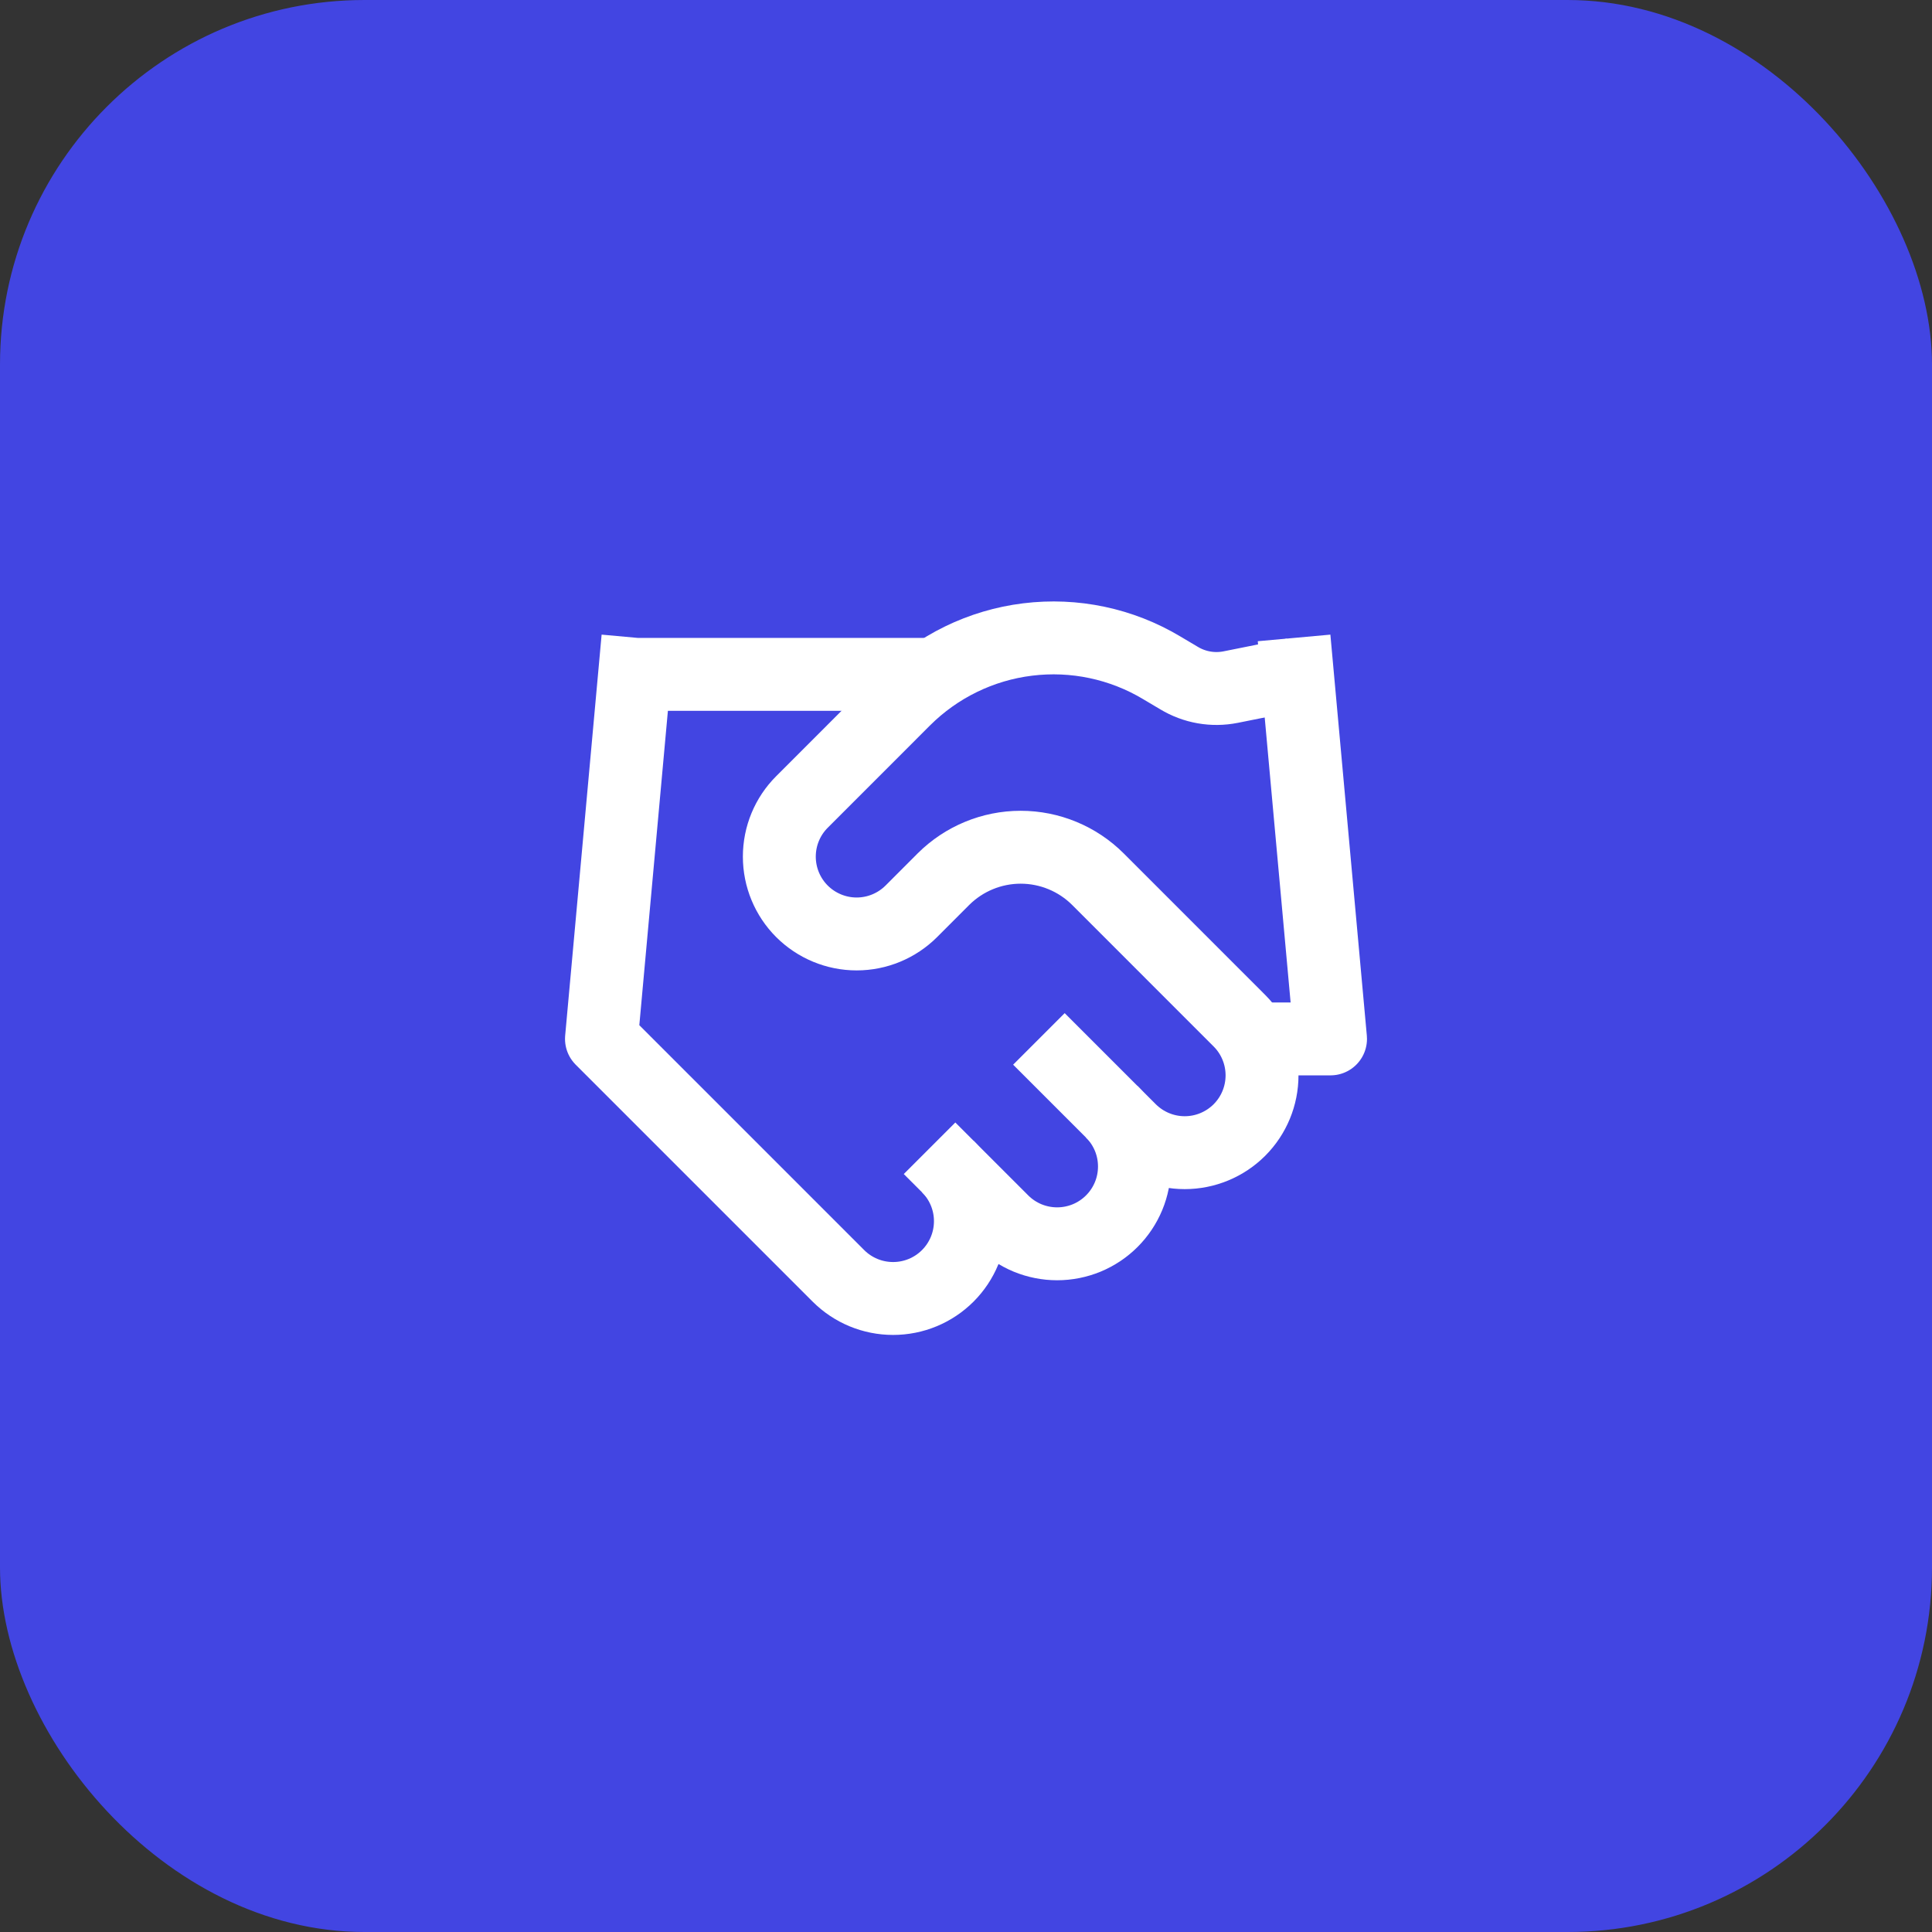 <?xml version="1.0" encoding="UTF-8"?> <svg xmlns="http://www.w3.org/2000/svg" width="53" height="53" viewBox="0 0 53 53" fill="none"><rect x="0" y="0" width="53" height="53" fill="#333333" stroke="none"/><rect width="53" height="53" rx="10" fill="#4245E2"></rect><path d="M25.5 31.5L27.5 33.5C27.697 33.697 27.931 33.853 28.188 33.96C28.446 34.066 28.721 34.121 29 34.121C29.279 34.121 29.554 34.066 29.812 33.96C30.069 33.853 30.303 33.697 30.5 33.5C30.697 33.303 30.853 33.069 30.96 32.812C31.067 32.554 31.121 32.279 31.121 32C31.121 31.721 31.067 31.446 30.96 31.188C30.853 30.931 30.697 30.697 30.5 30.5" stroke="white" stroke-width="2" stroke-linejoin="round"></path><path d="M28.5 28.5L31 31C31.398 31.397 31.938 31.621 32.5 31.621C33.063 31.621 33.602 31.397 34 31C34.398 30.602 34.621 30.062 34.621 29.5C34.621 28.937 34.398 28.397 34 28L30.12 24.119C29.558 23.558 28.795 23.242 28 23.242C27.205 23.242 26.443 23.558 25.88 24.119L25 25C24.602 25.397 24.063 25.621 23.5 25.621C22.938 25.621 22.398 25.397 22 25C21.602 24.602 21.379 24.062 21.379 23.5C21.379 22.937 21.602 22.397 22 22L24.81 19.189C25.723 18.28 26.912 17.7 28.191 17.543C29.47 17.385 30.764 17.658 31.87 18.32L32.34 18.599C32.766 18.857 33.272 18.946 33.76 18.849L35.5 18.5" stroke="white" stroke-width="2" stroke-linejoin="round"></path><path d="M35.5 17.5L36.5 28.5H34.5M17.5 17.5L16.5 28.5L23 35C23.398 35.398 23.937 35.621 24.5 35.621C25.063 35.621 25.602 35.398 26 35C26.398 34.602 26.621 34.063 26.621 33.5C26.621 32.937 26.398 32.398 26 32M17.5 18.5H25.5" stroke="white" stroke-width="2" stroke-linejoin="round"></path></svg> 